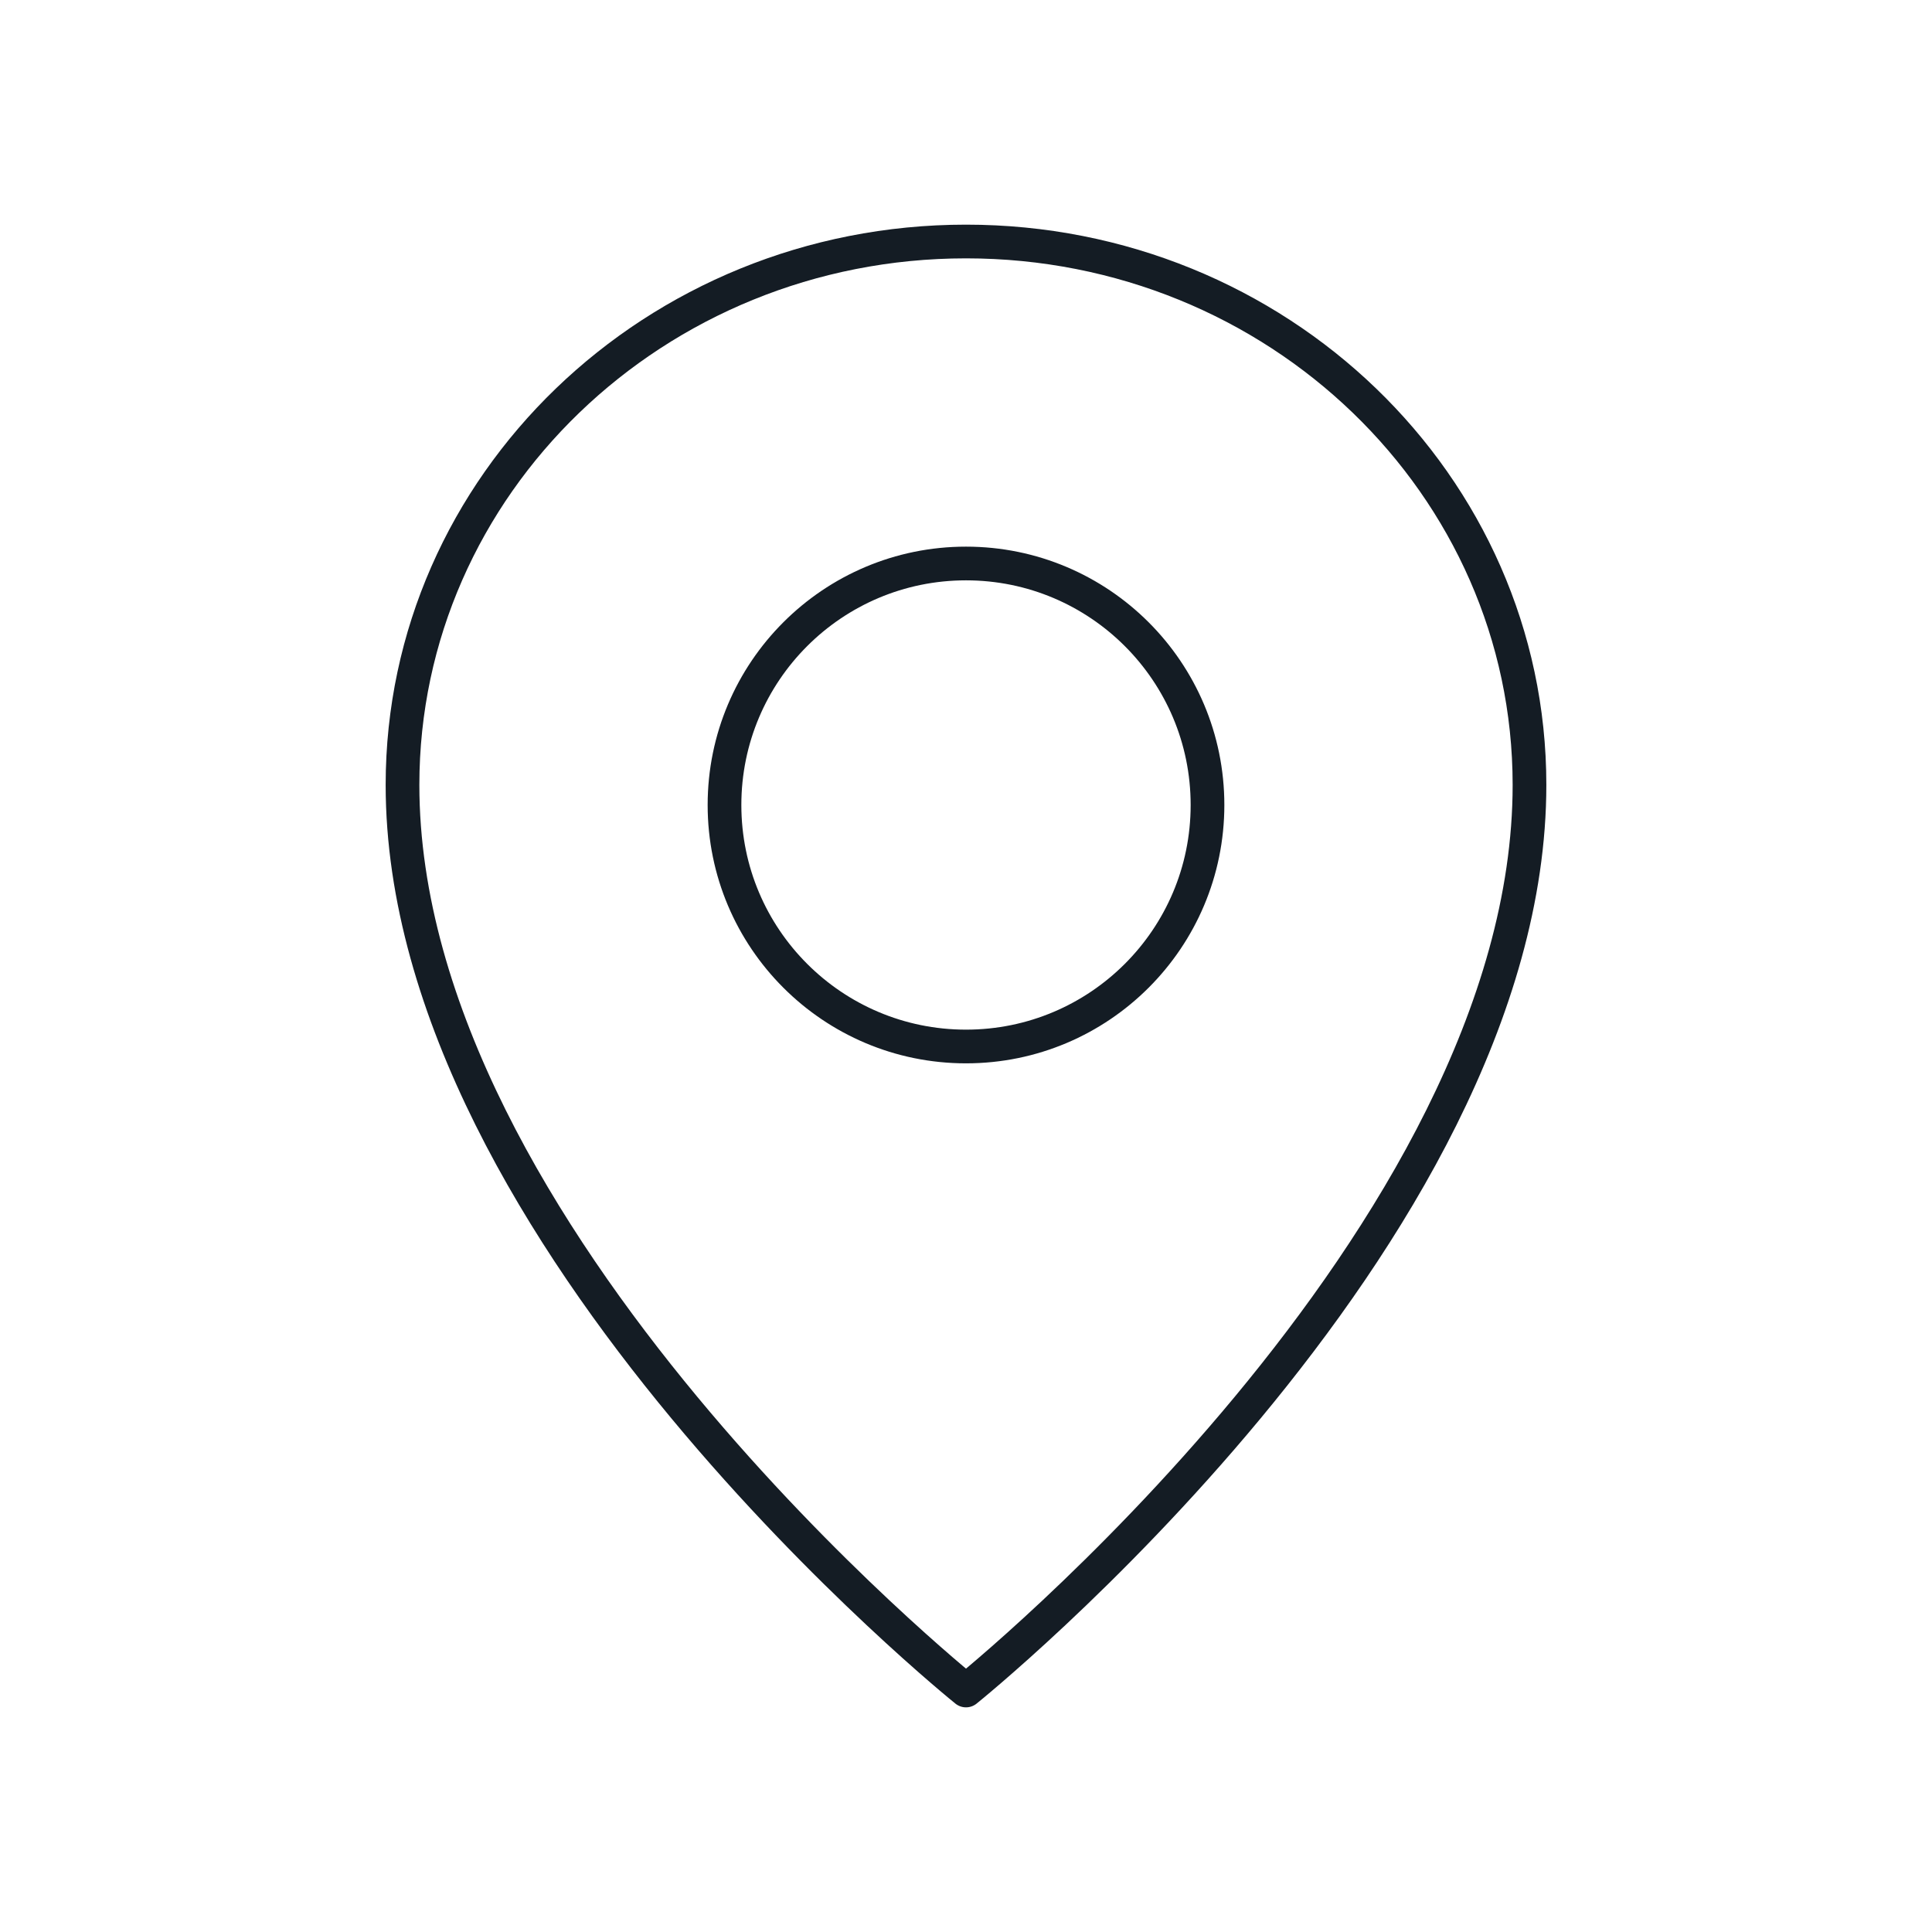 <svg width="86" height="86" viewBox="0 0 86 86" fill="none" xmlns="http://www.w3.org/2000/svg">
<path d="M53.75 35.833C53.75 41.77 48.937 46.583 43 46.583C37.063 46.583 32.25 41.77 32.25 35.833C32.25 29.896 37.063 25.083 43 25.083C48.937 25.083 53.75 29.896 53.75 35.833Z" stroke="#141C24" stroke-width="1.5" stroke-linecap="round" stroke-linejoin="round"/>
<path d="M68.083 34.938C68.083 55.094 43 75.25 43 75.25C43 75.25 17.917 55.094 17.917 34.938C17.917 21.579 29.147 10.75 43 10.75C56.853 10.75 68.083 21.579 68.083 34.938Z" stroke="#141C24" stroke-width="1.5" stroke-linecap="round" stroke-linejoin="round"/>
</svg>

